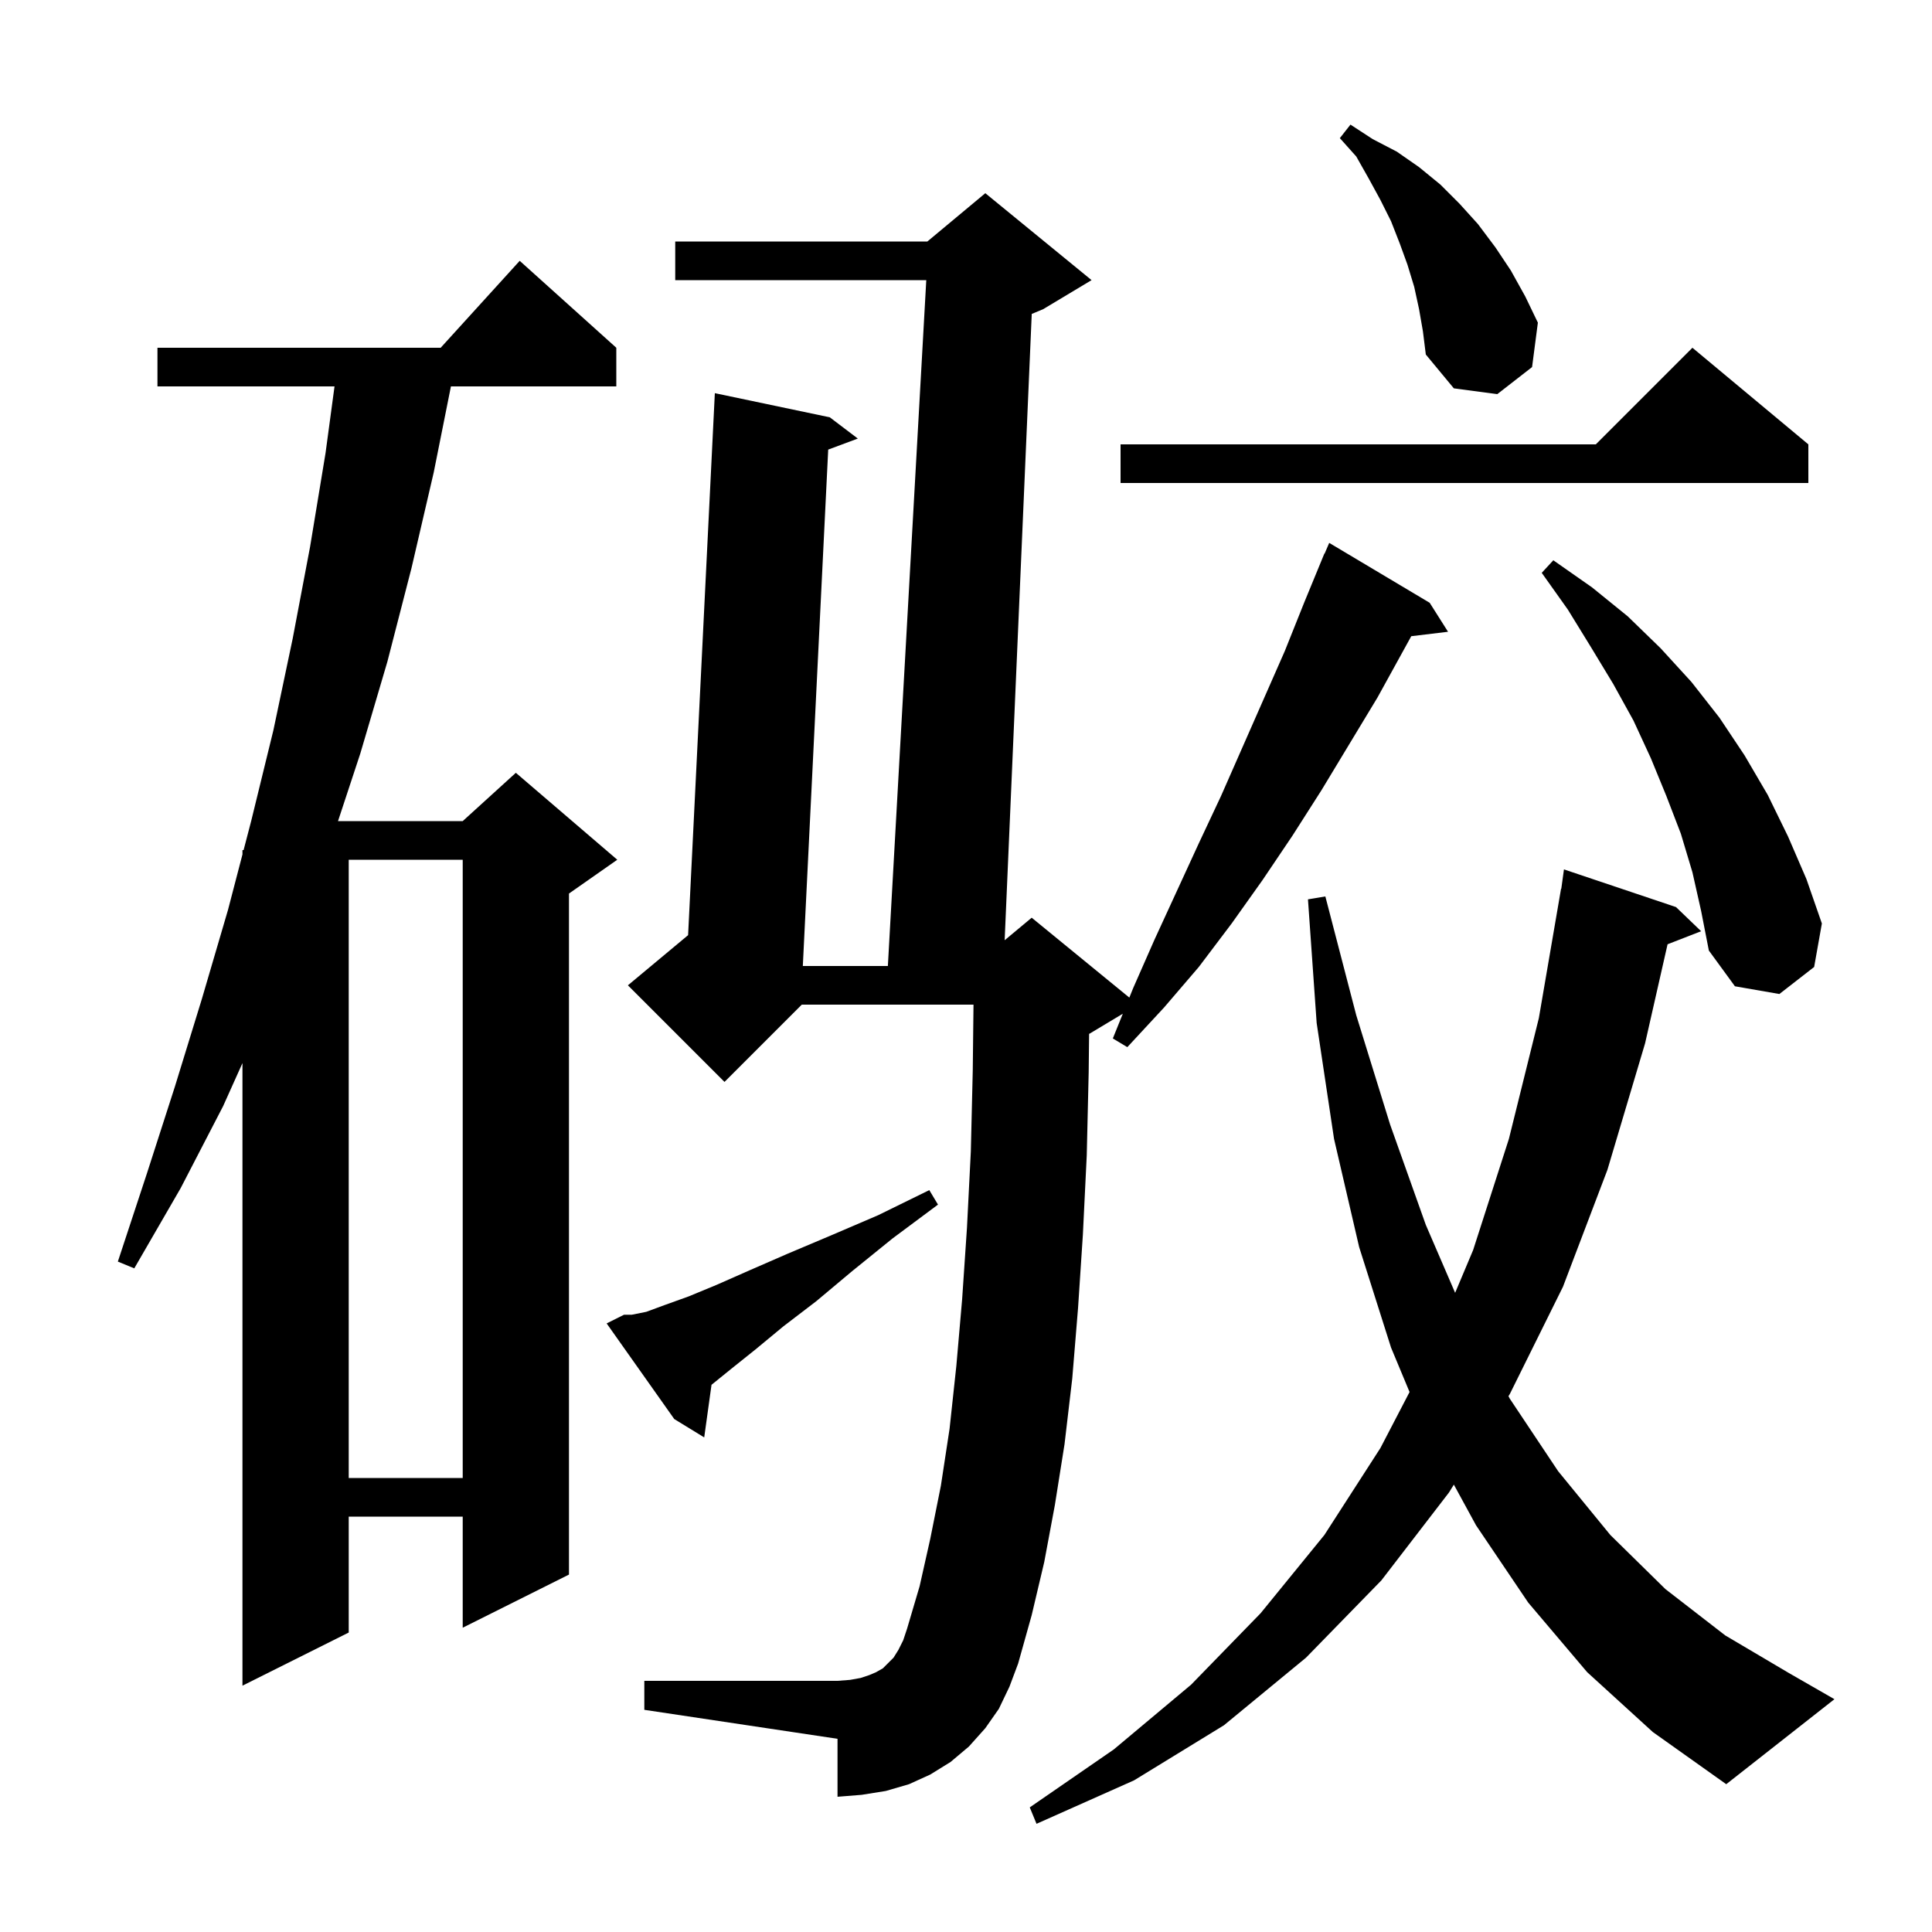 <svg xmlns="http://www.w3.org/2000/svg" xmlns:xlink="http://www.w3.org/1999/xlink" version="1.1" baseProfile="full" viewBox="0 0 200 200" width="200" height="200"><g fill="currentColor"><path d="M 164.3 173.1 L 158.2 165.9 L 152.8 157.9 L 150.502 153.687 L 150.0 154.5 L 143.0 163.6 L 135.2 171.6 L 126.7 178.6 L 117.4 184.3 L 107.3 188.8 L 106.6 187.1 L 115.3 181.1 L 123.3 174.4 L 130.5 167.0 L 137.1 158.9 L 142.9 149.9 L 145.917 144.102 L 144.0 139.5 L 140.7 129.1 L 138.1 117.9 L 136.3 105.9 L 135.4 93.1 L 137.2 92.8 L 140.4 105.1 L 143.9 116.4 L 147.6 126.8 L 150.635 133.833 L 152.5 129.4 L 156.2 117.9 L 159.3 105.4 L 161.6 92.0 L 161.624 92.004 L 161.9 90.0 L 173.5 93.9 L 176.1 96.4 L 172.626 97.751 L 170.3 108.0 L 166.4 121.1 L 161.8 133.2 L 156.3 144.3 L 156.156 144.534 L 156.3 144.8 L 161.3 152.3 L 166.7 158.9 L 172.4 164.5 L 178.6 169.3 L 185.2 173.2 L 189.9 175.9 L 178.7 184.7 L 171.1 179.3 Z M 63.8 36.0 L 63.8 40.0 L 46.68 40.0 L 44.9 48.9 L 42.6 58.8 L 40.1 68.5 L 37.3 78.0 L 34.991 85.0 L 47.9 85.0 L 53.4 80.0 L 63.9 89.0 L 58.9 92.5 L 58.9 163.0 L 47.9 168.5 L 47.9 157.0 L 36.1 157.0 L 36.1 169.0 L 25.1 174.5 L 25.1 110.05 L 23.1 114.5 L 18.7 123.0 L 13.9 131.3 L 12.2 130.6 L 15.2 121.5 L 18.1 112.5 L 20.9 103.4 L 23.6 94.2 L 25.1 88.45 L 25.1 88.0 L 25.217 88.0 L 26.0 85.0 L 28.3 75.6 L 30.3 66.1 L 32.1 56.6 L 33.7 46.9 L 34.63 40.0 L 16.3 40.0 L 16.3 36.0 L 45.618 36.0 L 53.8 27.0 Z M 103.4 176.9 L 102.0 178.9 L 100.3 180.8 L 98.4 182.4 L 96.3 183.7 L 94.1 184.7 L 91.7 185.4 L 89.2 185.8 L 86.7 186.0 L 86.7 180.0 L 66.7 177.0 L 66.7 174.0 L 86.7 174.0 L 88.0 173.9 L 89.1 173.7 L 90.0 173.4 L 90.7 173.1 L 91.4 172.7 L 92.5 171.6 L 93.0 170.8 L 93.5 169.8 L 93.9 168.6 L 95.2 164.2 L 96.3 159.3 L 97.4 153.8 L 98.3 147.9 L 99.0 141.4 L 99.6 134.5 L 100.1 127.1 L 100.5 119.2 L 100.7 110.8 L 100.777 104.0 L 83.0 104.0 L 75.0 112.0 L 65.0 102.0 L 71.232 96.806 L 74.0 40.7 L 85.9 43.2 L 88.8 45.4 L 85.736 46.542 L 83.108 100.0 L 91.912 100.0 L 95.888 29.0 L 69.9 29.0 L 69.9 25.0 L 96.0 25.0 L 102.0 20.0 L 113.0 29.0 L 108.0 32.0 L 106.806 32.498 L 104.002 97.332 L 106.8 95.0 L 116.908 103.27 L 117.3 102.3 L 119.5 97.3 L 124.1 87.3 L 126.4 82.4 L 133.0 67.4 L 135.0 62.4 L 137.1 57.3 L 137.124 57.311 L 137.6 56.2 L 148.0 62.4 L 149.9 65.4 L 146.094 65.859 L 142.6 72.2 L 136.8 81.8 L 133.8 86.5 L 130.7 91.1 L 127.5 95.6 L 124.1 100.1 L 120.5 104.3 L 116.7 108.4 L 115.2 107.5 L 116.234 104.94 L 112.8 107.0 L 112.744 107.023 L 112.7 111.0 L 112.5 119.6 L 112.1 127.8 L 111.6 135.4 L 111.0 142.7 L 110.2 149.5 L 109.2 155.8 L 108.1 161.7 L 106.8 167.2 L 105.4 172.2 L 104.5 174.6 Z M 36.1 89.0 L 36.1 153.0 L 47.9 153.0 L 47.9 89.0 Z M 64.6 136.1 L 65.4 136.1 L 66.9 135.8 L 68.8 135.1 L 71.3 134.2 L 74.2 133.0 L 77.6 131.5 L 81.5 129.8 L 86.0 127.9 L 90.9 125.8 L 96.2 123.2 L 97.1 124.7 L 92.4 128.2 L 88.2 131.6 L 84.5 134.7 L 81.1 137.3 L 78.2 139.7 L 75.7 141.7 L 73.656 143.354 L 72.9 148.8 L 69.8 146.9 L 62.8 137.0 Z M 175.2 90.3 L 174.0 86.3 L 172.5 82.4 L 170.9 78.5 L 169.1 74.6 L 167.0 70.8 L 164.7 67.0 L 162.3 63.1 L 159.6 59.3 L 160.8 58.0 L 164.8 60.8 L 168.5 63.8 L 171.9 67.1 L 175.1 70.6 L 178.0 74.3 L 180.6 78.2 L 183.0 82.3 L 185.1 86.6 L 187.0 91.0 L 188.6 95.6 L 187.8 100.1 L 184.2 102.9 L 179.6 102.1 L 176.9 98.4 L 176.1 94.3 Z M 187.2 46.0 L 187.2 50.0 L 116.0 50.0 L 116.0 46.0 L 165.2 46.0 L 175.2 36.0 Z M 146.9 32.0 L 146.4 29.7 L 145.7 27.4 L 144.9 25.2 L 144.0 22.9 L 142.9 20.7 L 141.7 18.5 L 140.4 16.2 L 138.7 14.3 L 139.8 12.9 L 142.1 14.4 L 144.6 15.7 L 146.9 17.3 L 149.1 19.1 L 151.1 21.1 L 153.0 23.2 L 154.8 25.6 L 156.4 28.0 L 157.9 30.7 L 159.2 33.4 L 158.6 38.0 L 155.0 40.8 L 150.5 40.2 L 147.6 36.7 L 147.3 34.3 Z "/></g></svg>